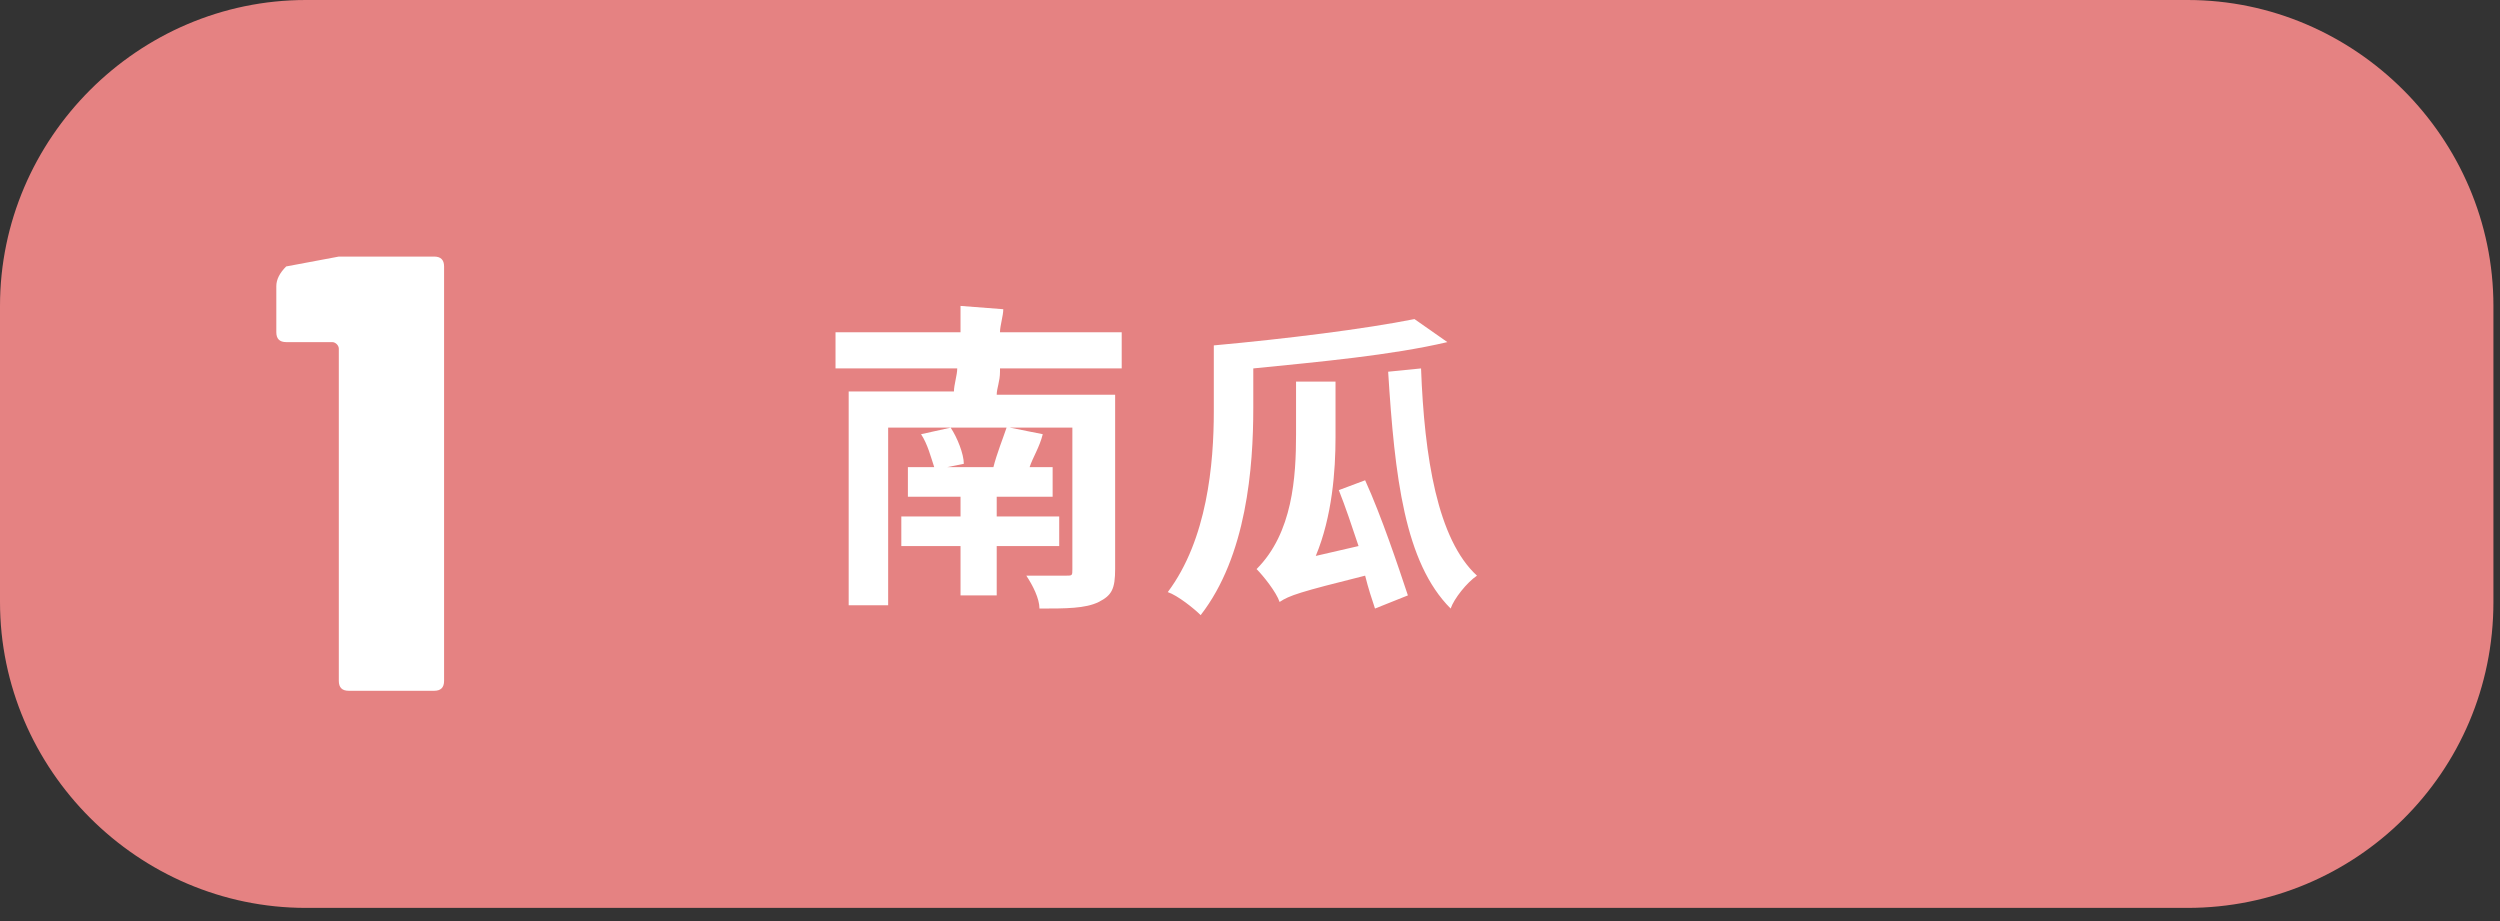 <?xml version="1.0" encoding="utf-8"?>
<!-- Generator: Adobe Illustrator 25.2.1, SVG Export Plug-In . SVG Version: 6.00 Build 0)  -->
<svg version="1.1" id="Layer_1" xmlns="http://www.w3.org/2000/svg" xmlns:xlink="http://www.w3.org/1999/xlink" x="0px" y="0px"
	 viewBox="0 0 76 28" style="enable-background:new 0 0 76 28;" xml:space="preserve">
<rect x="0" y="0" width="76" height="28" fill="#333333" stroke="none"/>
<style type="text/css">
	.st0{fill:#E58282;}
	.st1{fill:#FFFFFF;}
</style>
<g>
	<path class="st0" d="M66.5,27.6H9.3c-5.1,0-9.3-4.2-9.3-9.3v-9C0,4.2,4.2,0,9.3,0h57.2c5.1,0,9.3,4.2,9.3,9.3v9
		C75.8,23.5,71.6,27.6,66.5,27.6z"/>
	<g>
		<g>
			<path class="st1" d="M30.4,11.3c0,0.3-0.1,0.5-0.1,0.7h3.6v5.3c0,0.6-0.1,0.8-0.5,1c-0.4,0.2-1,0.2-1.8,0.2c0-0.3-0.2-0.7-0.4-1
				c0.5,0,1.1,0,1.2,0c0.2,0,0.2,0,0.2-0.2v-4.3h-1.9l1,0.2c-0.1,0.4-0.3,0.7-0.4,1h0.7v0.9h-1.7v0.6h1.9v0.9h-1.9v1.5h-1.1v-1.5
				h-1.8v-0.9h1.8v-0.6h-1.6v-0.9h0.8c-0.1-0.3-0.2-0.7-0.4-1l0.9-0.2c0.2,0.3,0.4,0.8,0.4,1.1l-0.5,0.1h1.4
				c0.1-0.4,0.3-0.9,0.4-1.2h-3.6v5.4h-1.2v-6.5h3.2c0-0.2,0.1-0.5,0.1-0.7h-3.7v-1.1h3.8c0-0.3,0-0.6,0-0.8l1.3,0.1
				c0,0.2-0.1,0.5-0.1,0.7h3.7v1.1H30.4z"/>
			<path class="st1" d="M44,10.4c-1.7,0.4-3.9,0.6-5.9,0.8v1.2c0,1.8-0.2,4.5-1.6,6.3c-0.2-0.2-0.7-0.6-1-0.7
				c1.2-1.6,1.4-3.9,1.4-5.5v-2c2.2-0.2,4.6-0.5,6.1-0.8L44,10.4z M41.5,14.6c0.5,1.1,1,2.6,1.3,3.5l-1,0.4c-0.1-0.3-0.2-0.6-0.3-1
				c-2,0.5-2.3,0.6-2.6,0.8c-0.1-0.3-0.5-0.8-0.7-1c1.1-1.1,1.2-2.8,1.2-4.1v-1.6h1.2v1.7c0,1-0.1,2.4-0.6,3.6l1.3-0.3
				c-0.2-0.6-0.4-1.2-0.6-1.7L41.5,14.6z M43.2,11.2c0.1,2.7,0.5,5.2,1.7,6.3c-0.3,0.2-0.7,0.7-0.8,1c-1.4-1.4-1.7-4-1.9-7.2
				L43.2,11.2z"/>
		</g>
	</g>
	<g>
		<path class="st1" d="M10.1,10.4H8.7c-0.2,0-0.3-0.1-0.3-0.3V8.7c0-0.2,0.1-0.4,0.3-0.6l1.6-0.3h2.9c0.2,0,0.3,0.1,0.3,0.3v12.6
			c0,0.2-0.1,0.3-0.3,0.3h-2.6c-0.2,0-0.3-0.1-0.3-0.3V10.6C10.3,10.5,10.2,10.4,10.1,10.4z"/>
	</g>
</g>
</svg>

